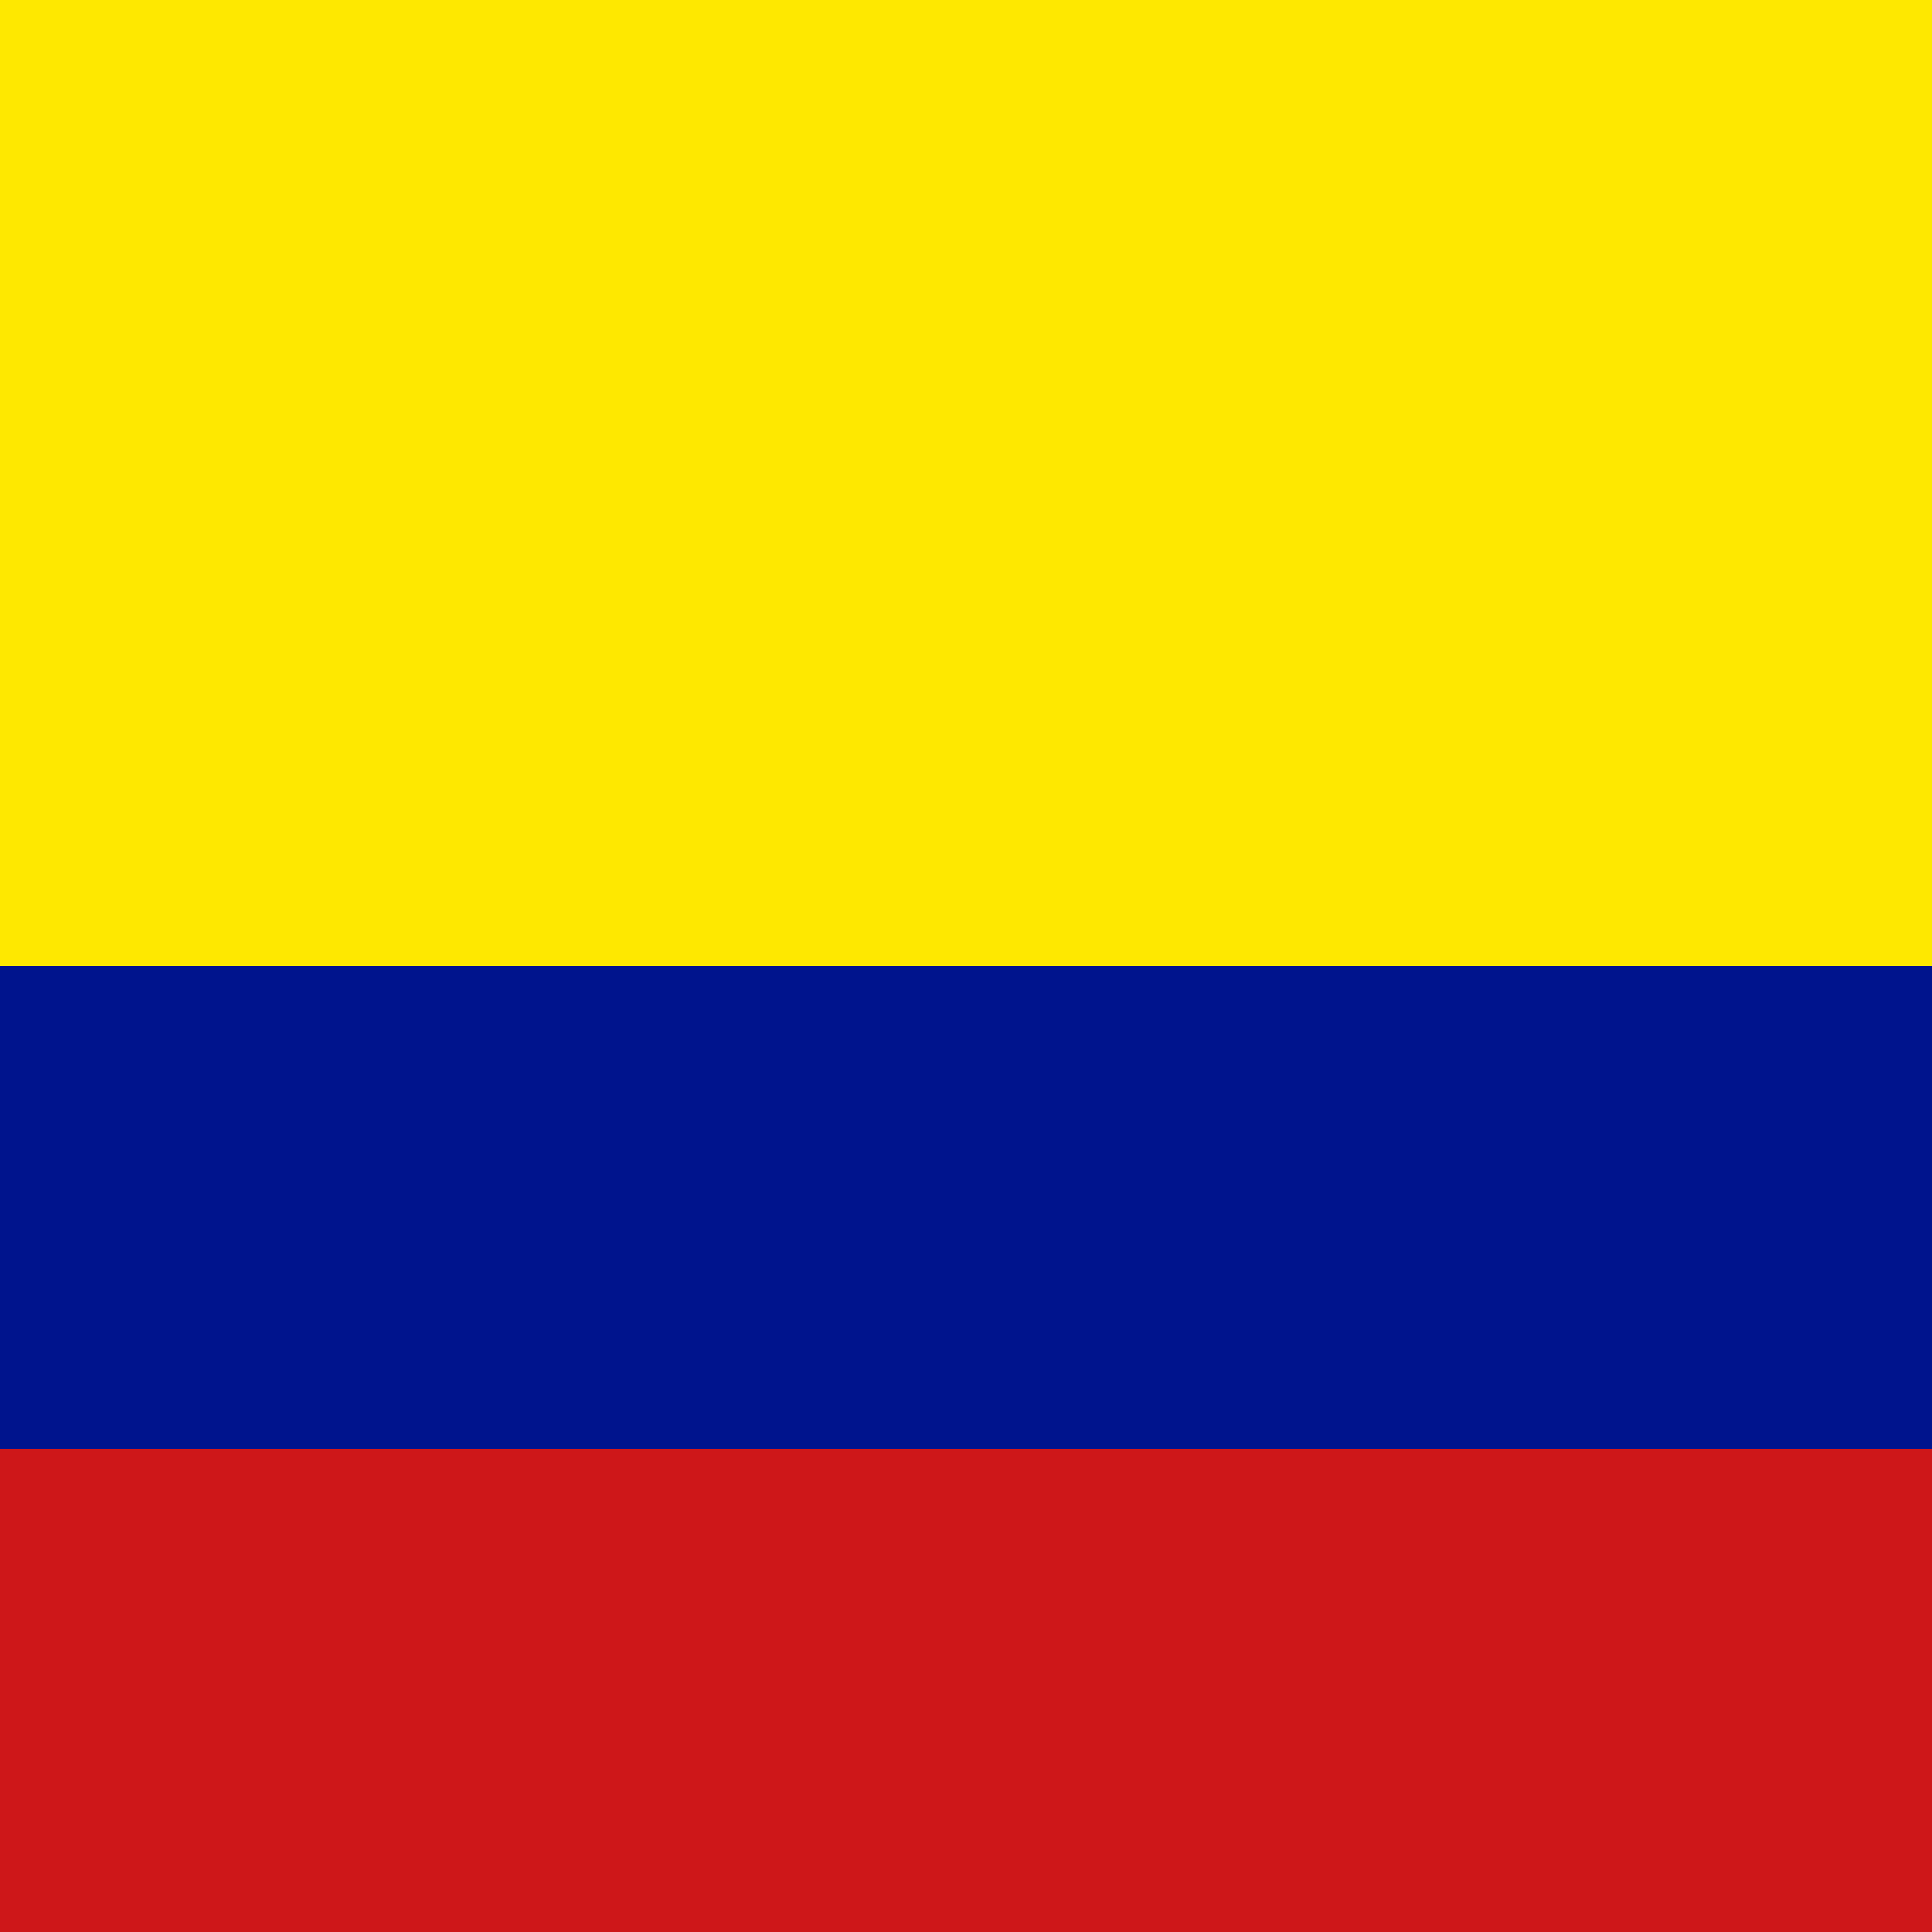 <svg xmlns="http://www.w3.org/2000/svg" width="100" height="100" viewBox="0 0 100 100" fill="none"><rect x="0" y="0" width="100" height="100" fill="#808080" stroke="none"/><g clip-path="url(#clip0_2_2)"><rect width="100" height="100" fill="white"></rect><path fill-rule="evenodd" clip-rule="evenodd" d="M0 0H100V100H0V0Z" fill="#FFE800"></path><path fill-rule="evenodd" clip-rule="evenodd" d="M0 50H100V100H0V50Z" fill="#00148E"></path><path fill-rule="evenodd" clip-rule="evenodd" d="M0 75H100V100H0V75Z" fill="#CD1718"></path></g><defs><clipPath id="clip0_2_2"><rect width="100" height="100" fill="white"></rect></clipPath></defs></svg>